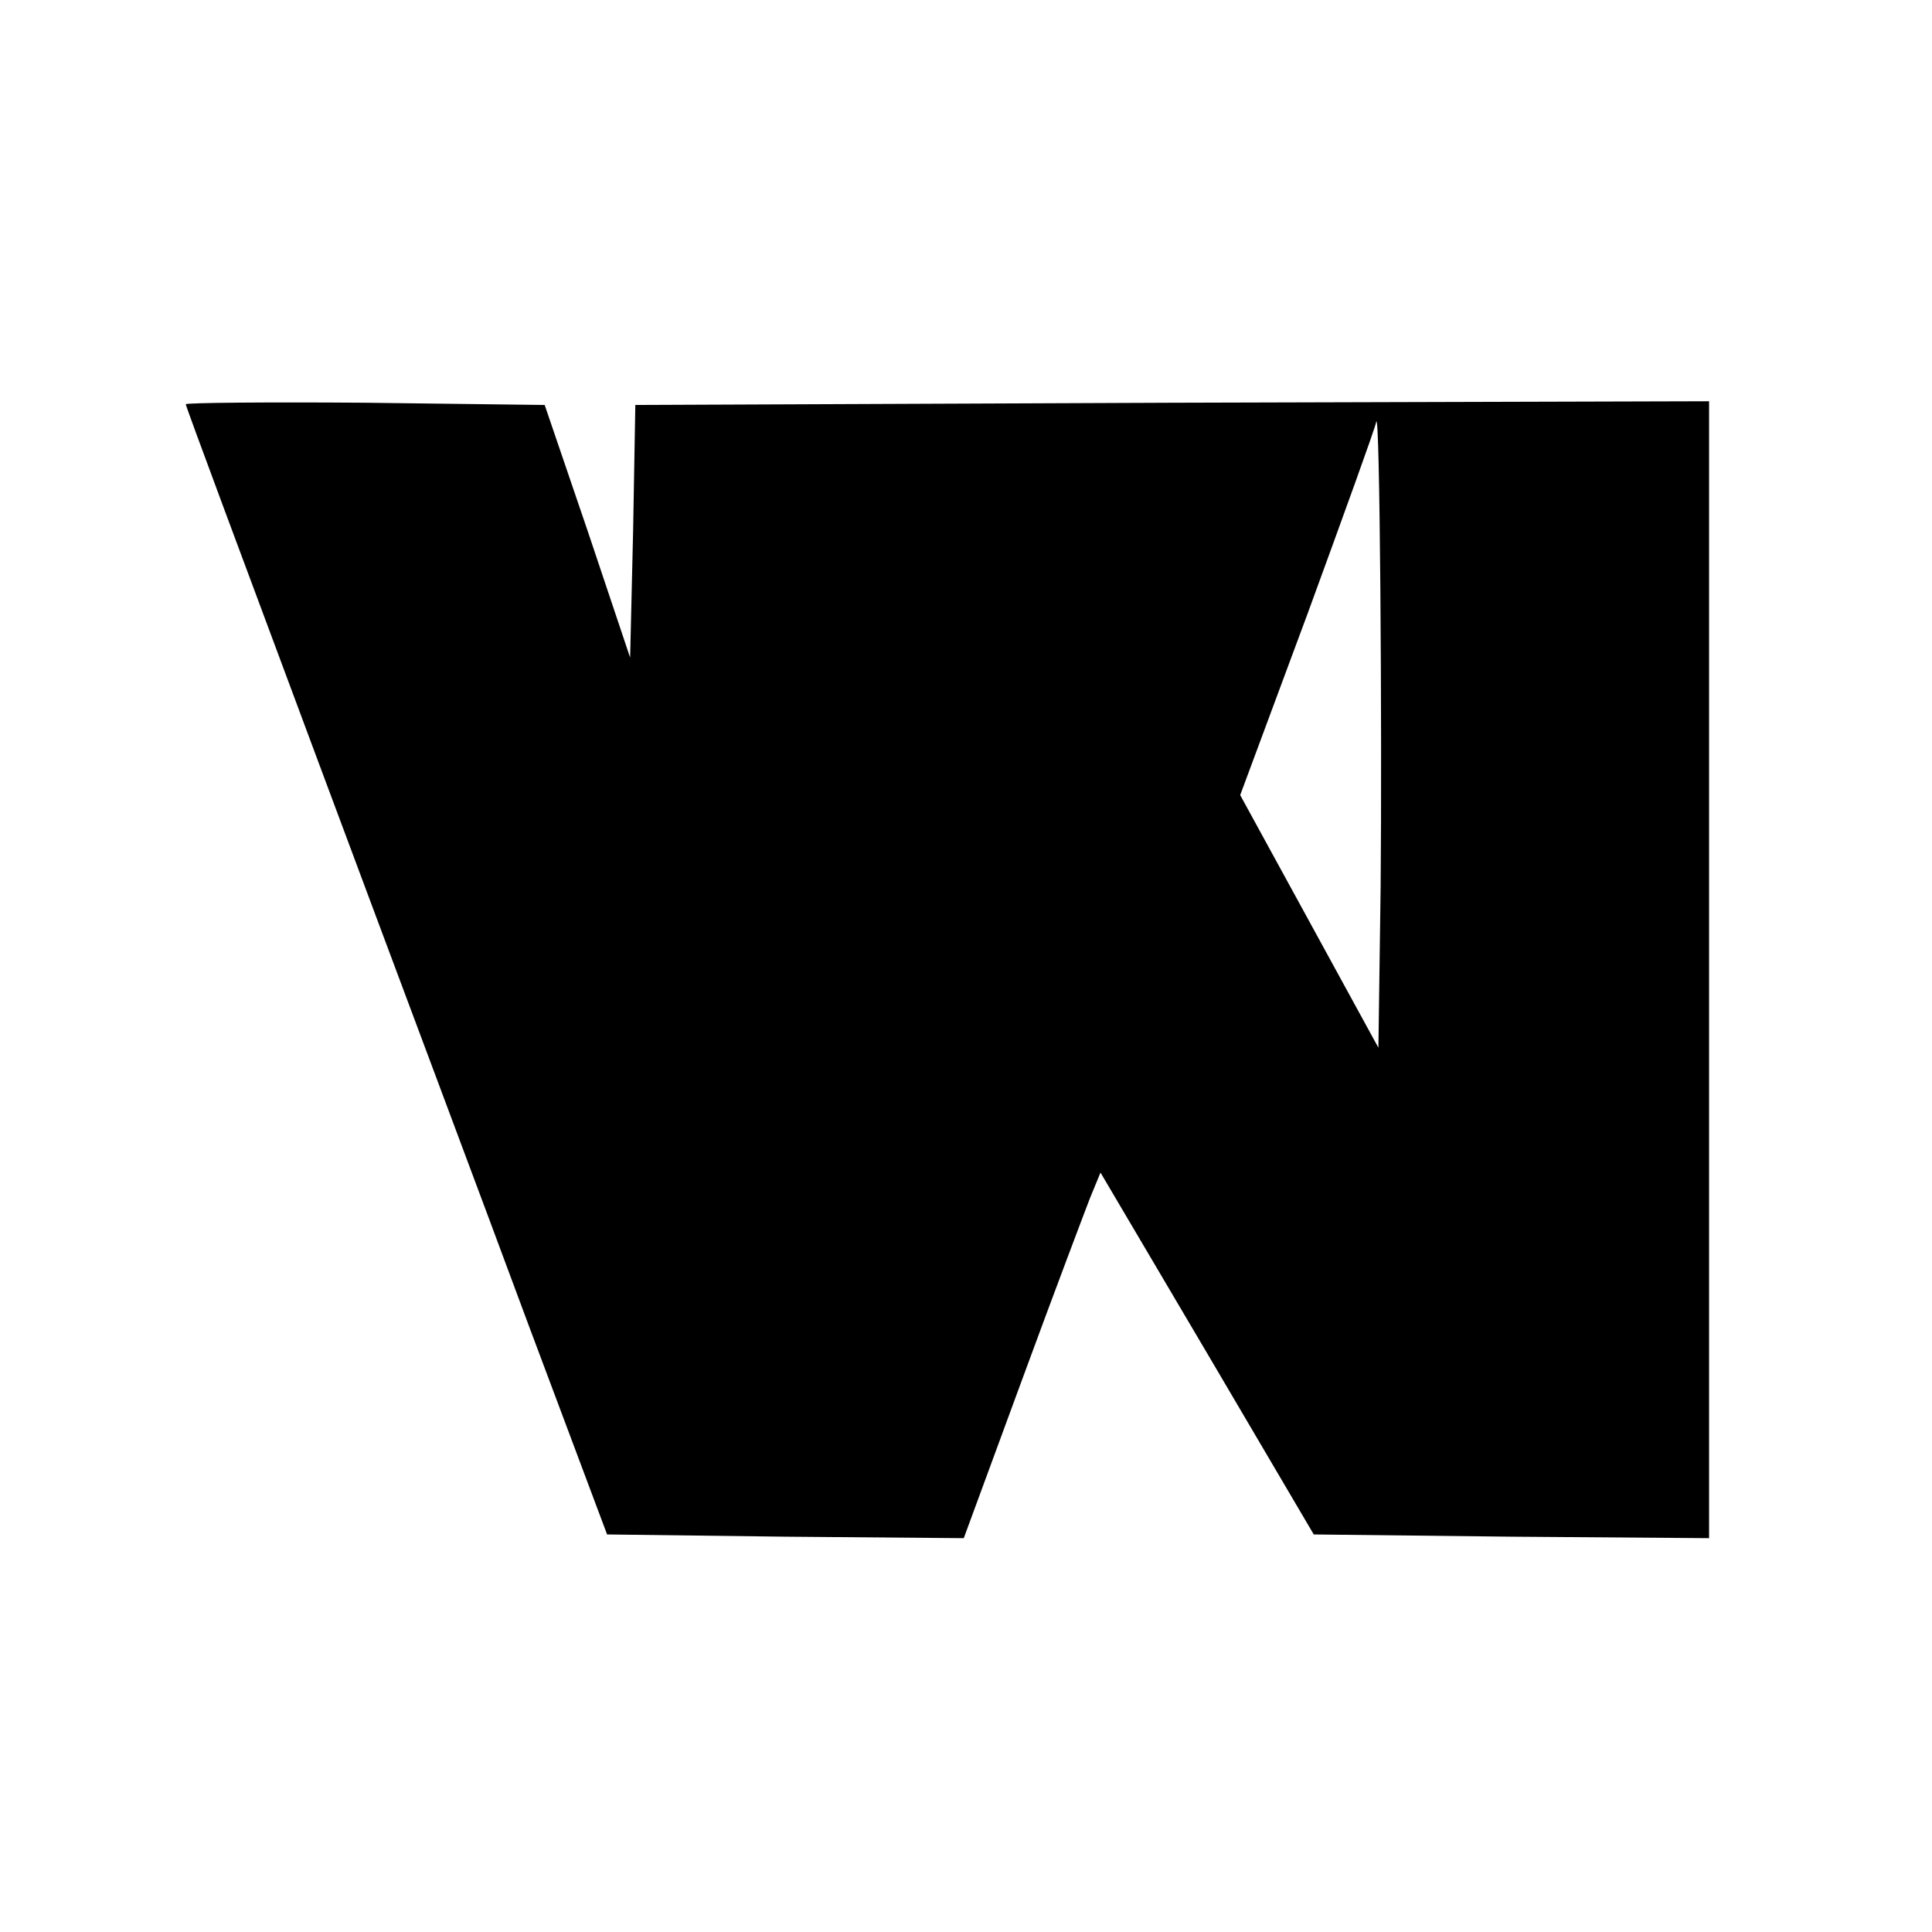 <?xml version="1.0" standalone="no"?>
<!DOCTYPE svg PUBLIC "-//W3C//DTD SVG 20010904//EN"
 "http://www.w3.org/TR/2001/REC-SVG-20010904/DTD/svg10.dtd">
<svg version="1.0" xmlns="http://www.w3.org/2000/svg"
 width="260pt" height="260pt" viewBox="0 0 260 260"
 preserveAspectRatio="xMidYMid meet">
<g transform="translate(0,260) scale(0.1,-0.1)"
fill="#000000" stroke="none">
<path d="M250 2056 c0 -3 81 -220 179 -483 98 -263 226 -604 283 -758 l105
-280 240 -3 240 -2 78 212 c43 117 85 228 92 246 l14 34 144 -244 143 -243
266 -3 266 -2 0 765 0 765 -722 -2 -723 -3 -3 -170 -4 -170 -57 170 -58 170
-241 3 c-133 1 -242 0 -242 -2z m1608 -650 l-3 -216 -93 170 -93 170 91 245
c49 134 91 250 92 257 5 24 8 -411 6 -626z"/>
</g>
</svg>
